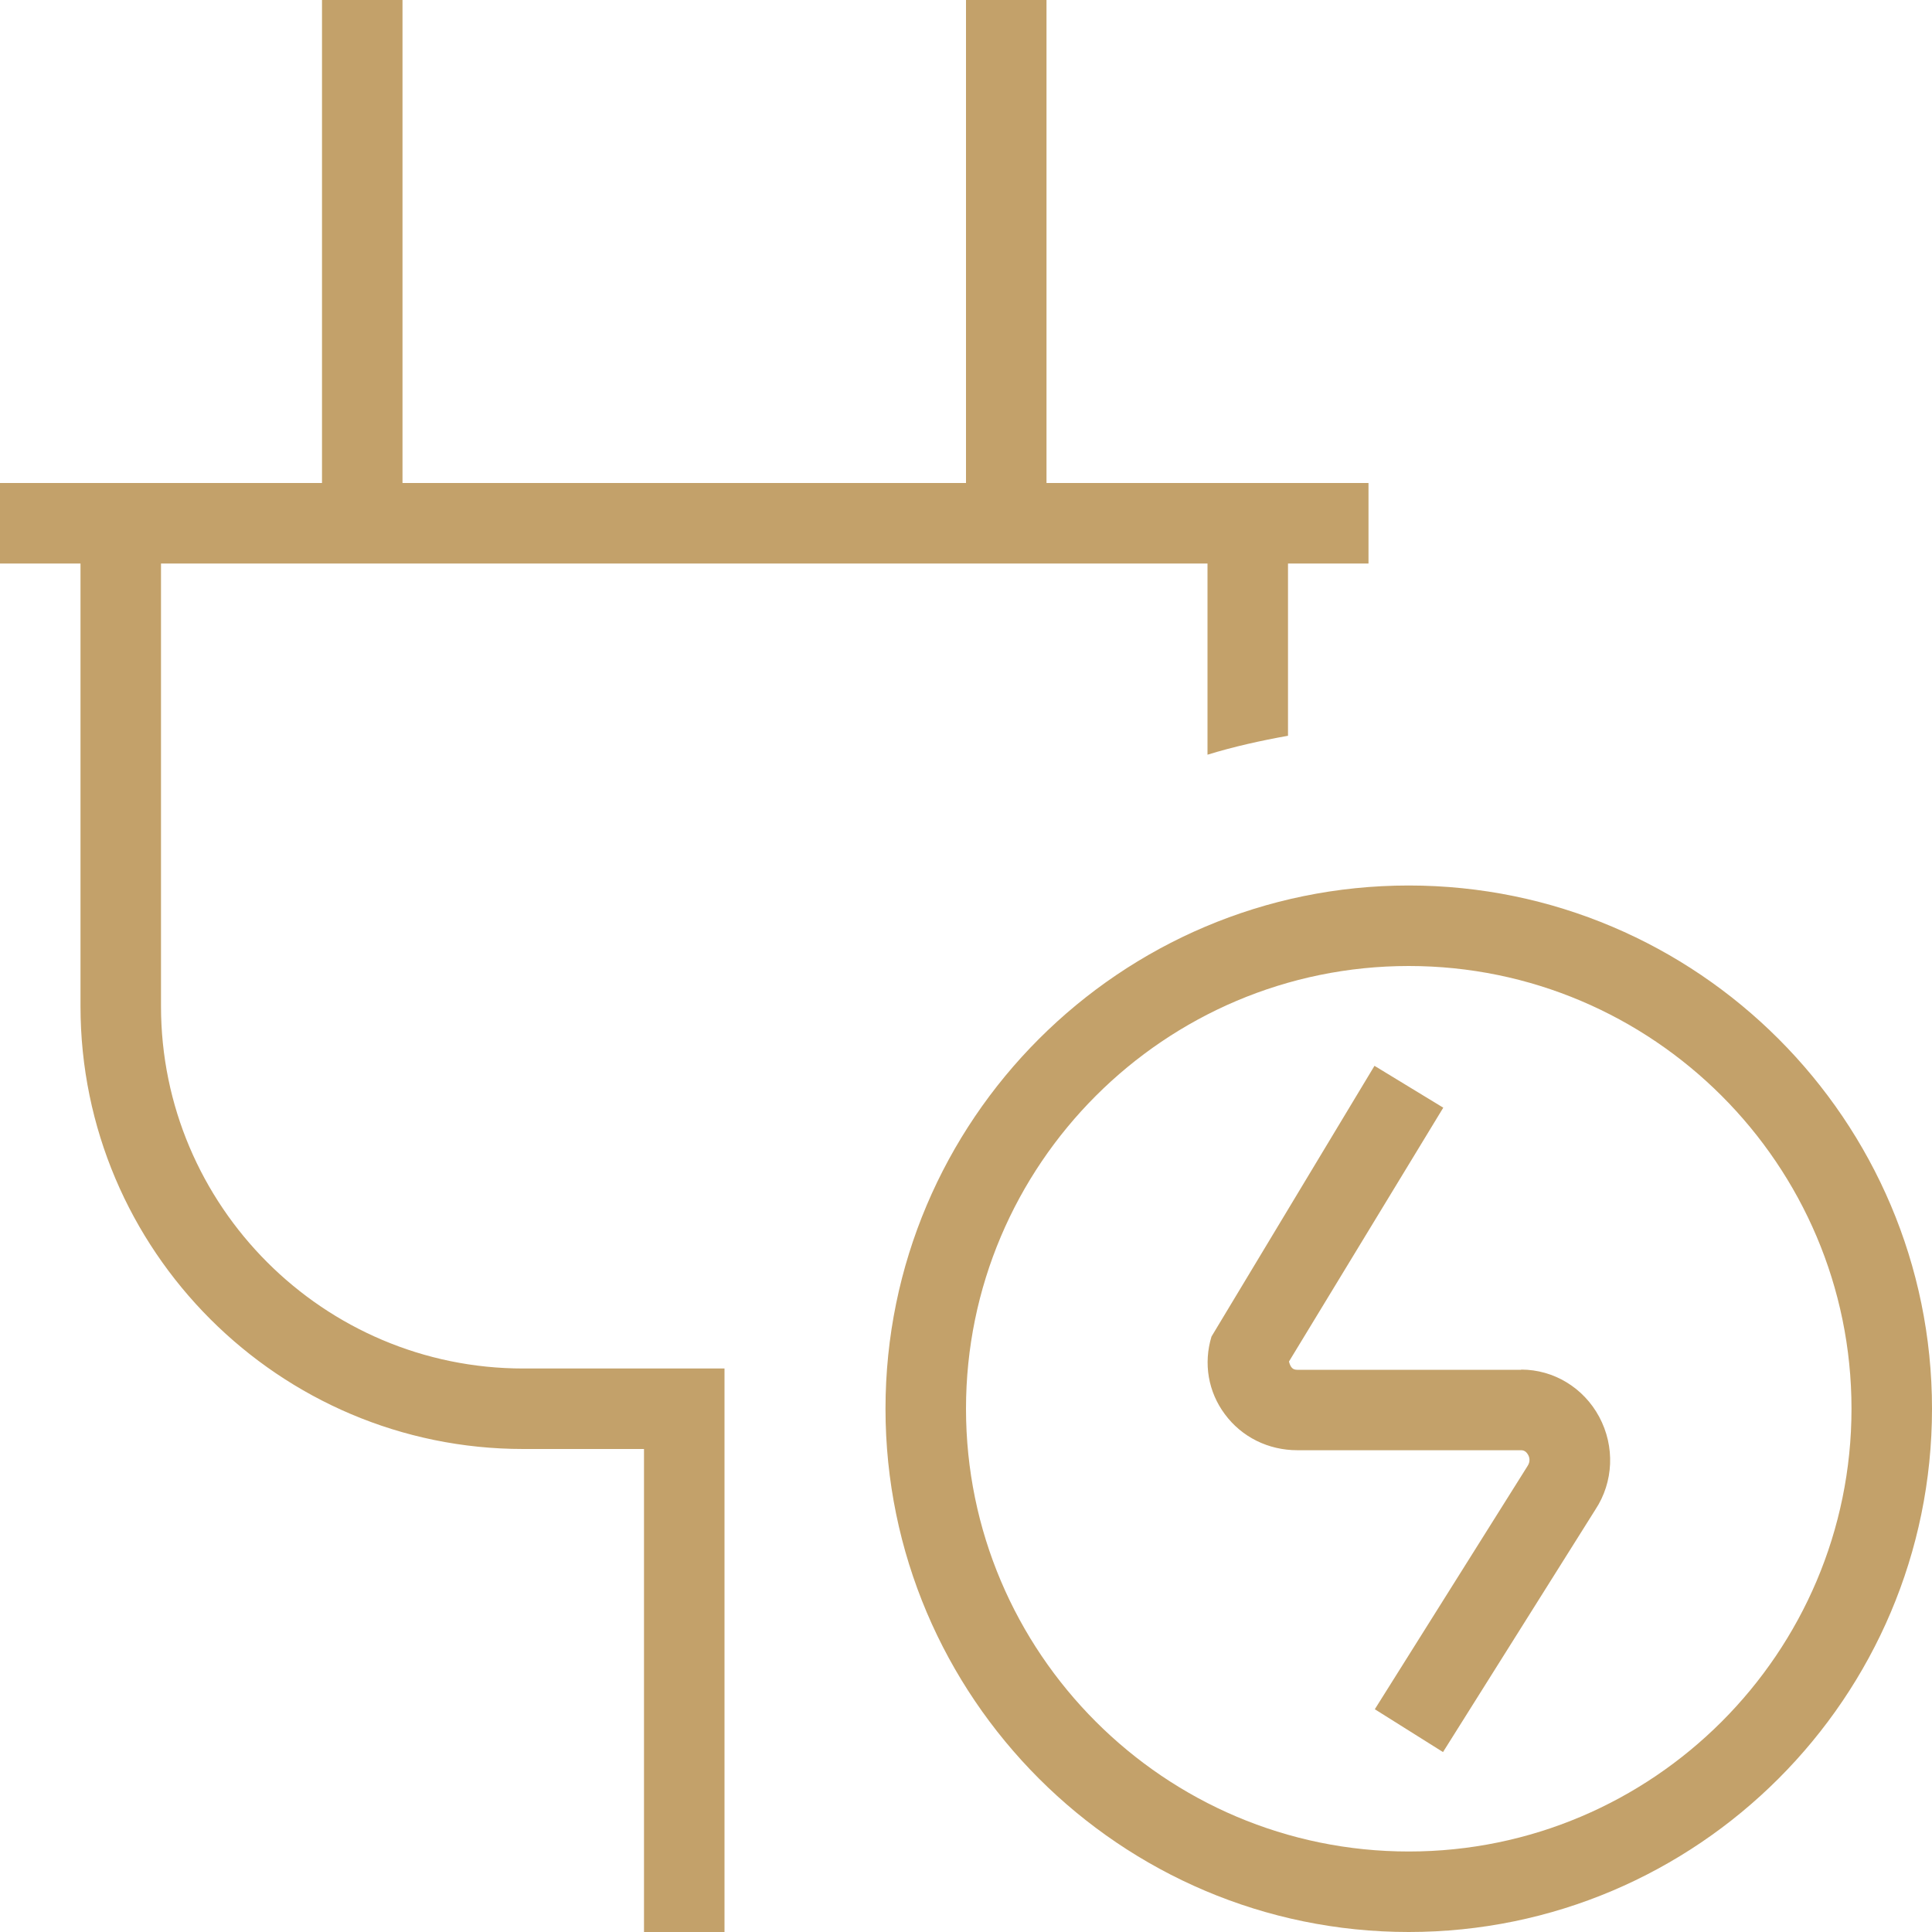 <?xml version="1.0" encoding="UTF-8"?>
<svg xmlns="http://www.w3.org/2000/svg" width="30" height="30" viewBox="0 0 30 30" fill="none">
  <g clip-path="url(#clip0_20_242)">
    <path d="M8.125 21.25H11.25V30H10V22.5H8.125C4.335 22.5 1.25 19.416 1.25 15.625V8.75H0V7.5H5V0H6.25V7.5H15V0H16.25V7.5H21.25V8.75H20V11.425C19.575 11.501 19.156 11.594 18.75 11.719V8.75H2.5V15.625C2.5 18.726 5.024 21.25 8.125 21.25ZM30 21.875C30 26.355 26.355 30 21.875 30C17.395 30 13.75 26.355 13.75 21.875C13.75 17.395 17.395 13.75 21.875 13.75C26.355 13.75 30 17.395 30 21.875ZM28.75 21.875C28.75 18.084 25.665 15 21.875 15C18.085 15 15 18.084 15 21.875C15 25.666 18.085 28.75 21.875 28.75C25.665 28.75 28.75 25.666 28.75 21.875ZM23.62 21.27H20.145C20.078 21.27 20.041 21.241 20.015 21.142L22.411 17.2L21.343 16.55L18.812 20.754C18.685 21.172 18.761 21.613 19.019 21.959C19.282 22.315 19.694 22.519 20.146 22.519H23.621C23.679 22.519 23.711 22.559 23.73 22.593C23.744 22.619 23.771 22.686 23.72 22.764L21.348 26.541L22.407 27.206L24.773 23.441C25.056 23.012 25.079 22.46 24.832 22C24.59 21.549 24.126 21.267 23.622 21.267L23.62 21.27Z" fill="#C3A16A"></path>
  </g>
  <defs>
    <clipPath id="clip0_20_242">
      <rect width="30" height="30" fill="white"></rect>
    </clipPath>
  </defs>
</svg>
